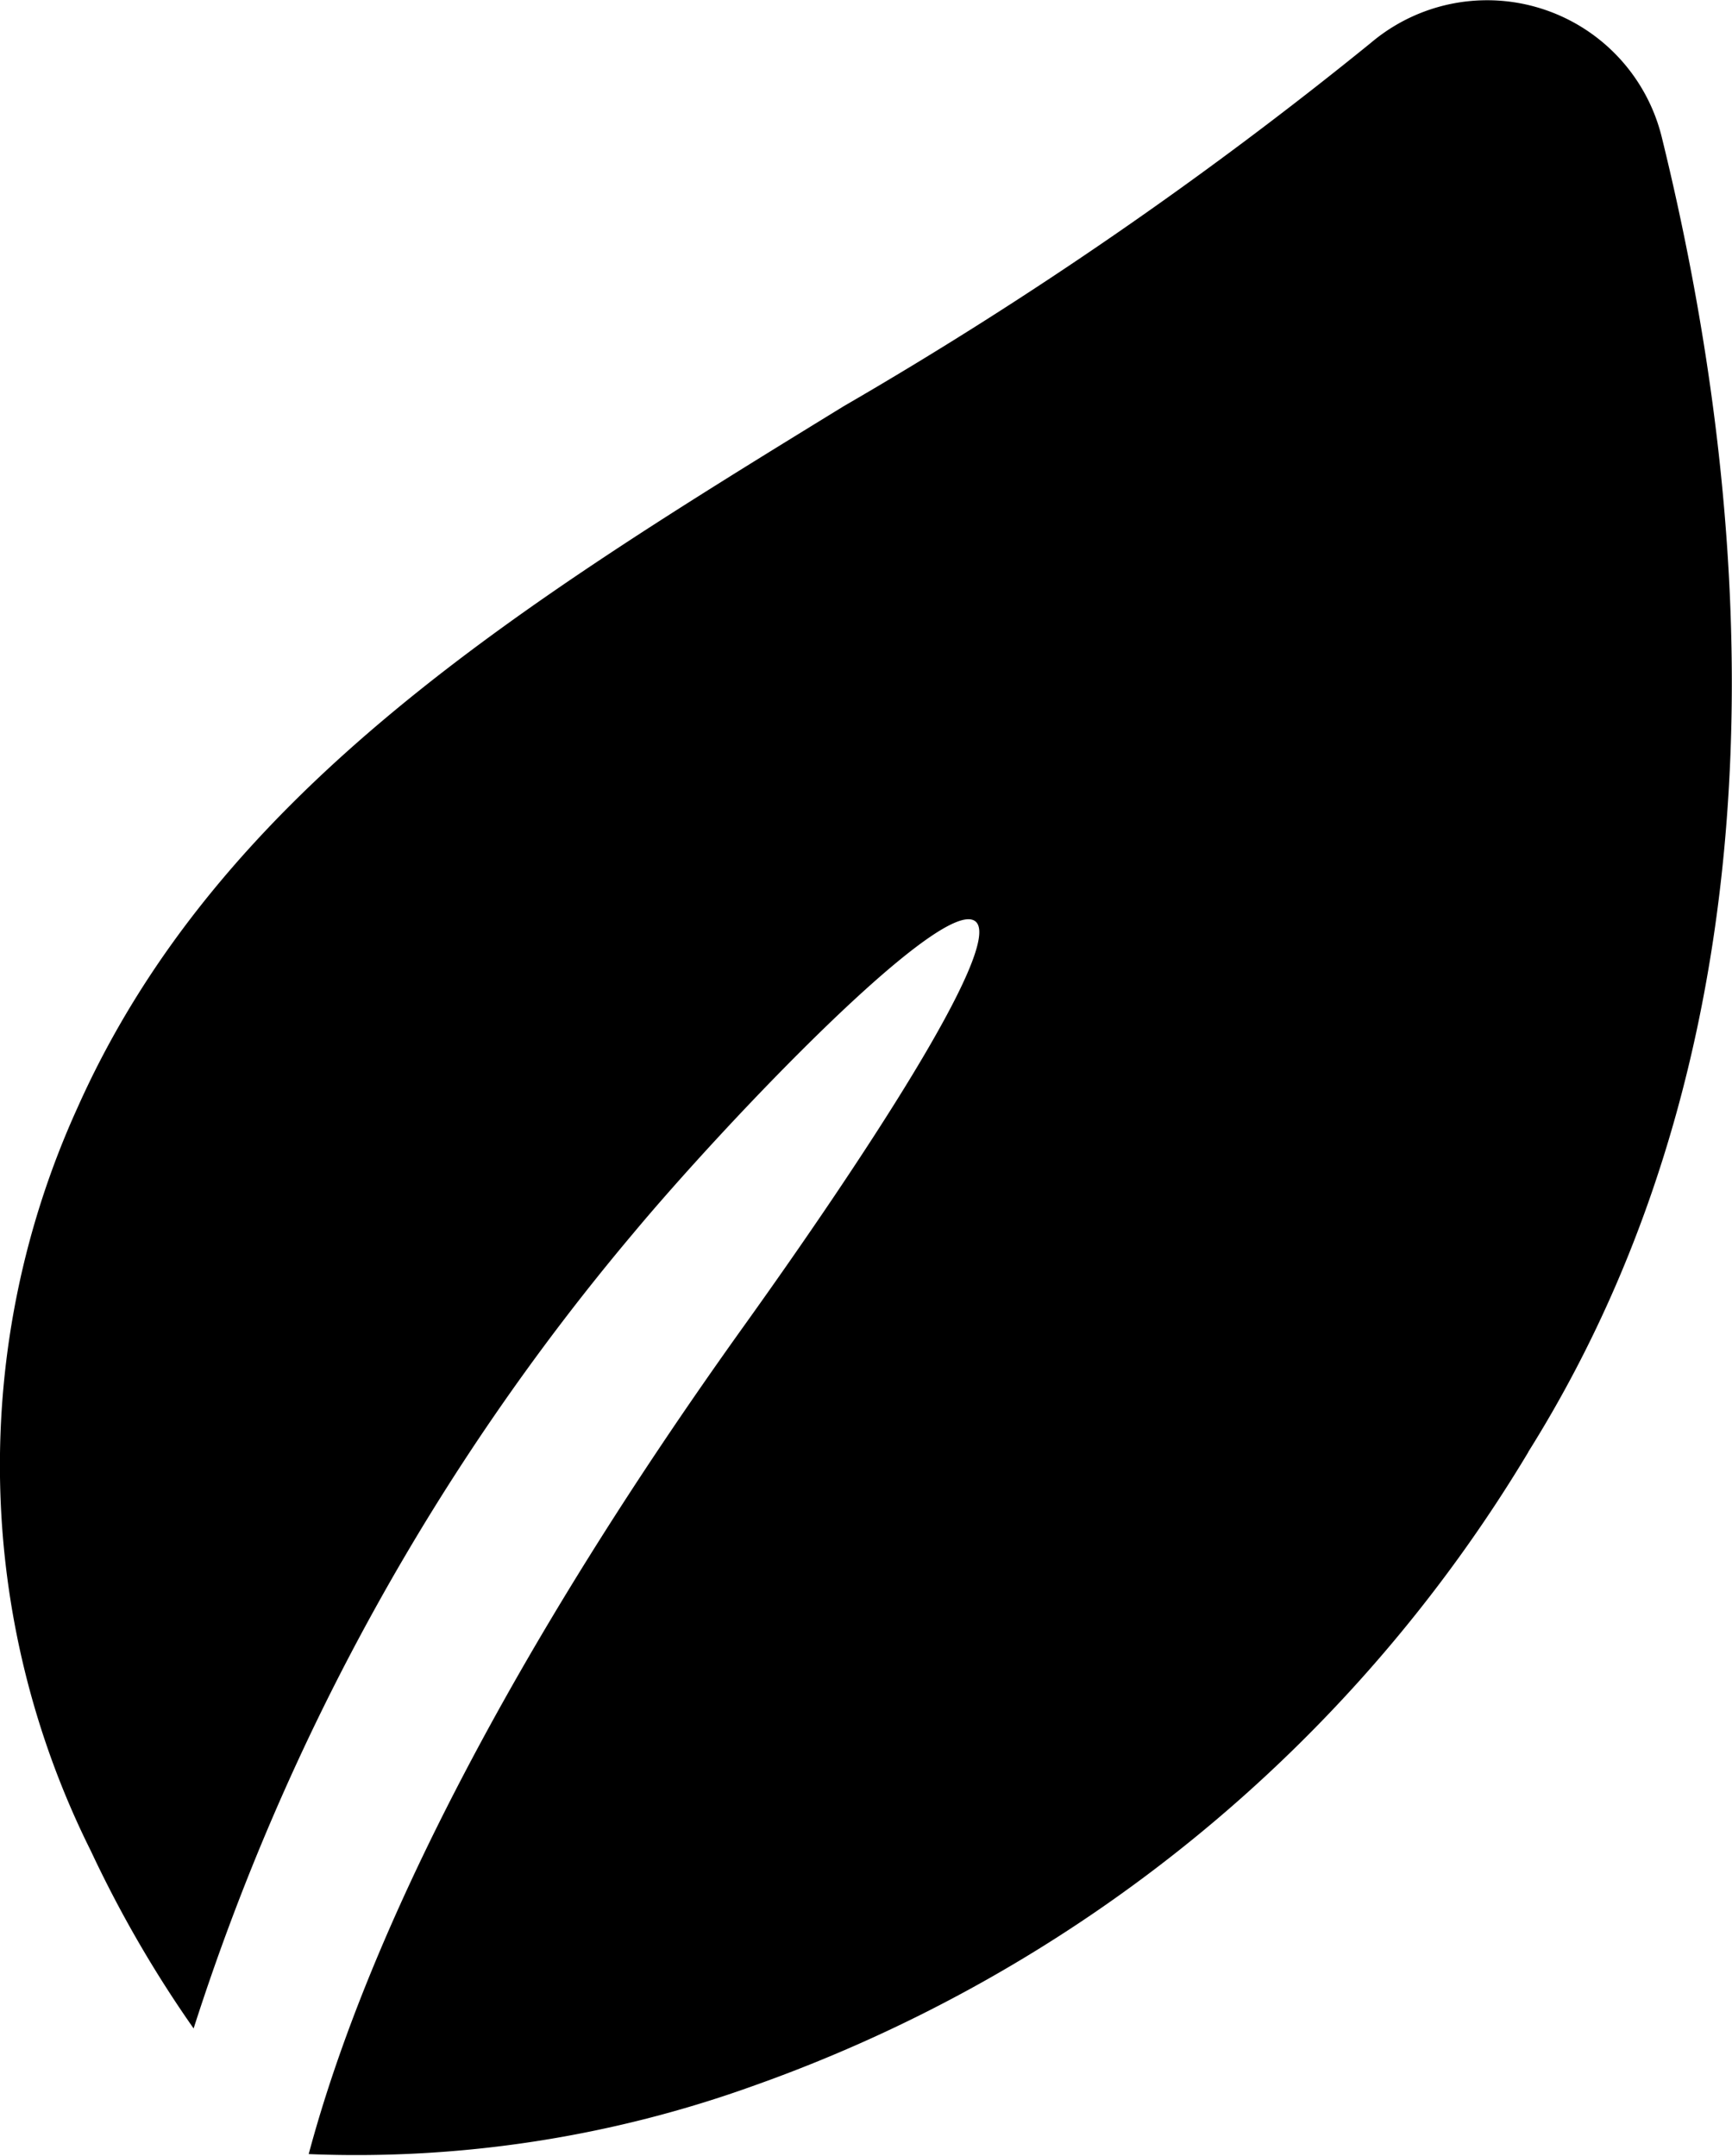 <svg id="Gruppe_19" data-name="Gruppe 19" xmlns="http://www.w3.org/2000/svg" xmlns:xlink="http://www.w3.org/1999/xlink" width="25.298" height="31.493" viewBox="0 0 25.298 31.493">
  <defs>
    <clipPath id="clip-path">
      <rect id="Rechteck_40" data-name="Rechteck 40" width="25.298" height="31.493" fill="none"/>
    </clipPath>
  </defs>
  <g id="Gruppe_18" data-name="Gruppe 18" clip-path="url(#clip-path)">
    <path id="Pfad_24" data-name="Pfad 24" d="M22.324,21.208a21.6,21.6,0,0,1-11.289,9.247,17.126,17.126,0,0,1-6.526,1.008c.86-3.219,2.978-7.38,6.365-12.107,1.659-2.316,3.79-5.528,3.378-5.894-.471-.418-3.694,2.982-5,4.549A34.253,34.253,0,0,0,2.828,29.628a17.263,17.263,0,0,1-1.5-2.591,12.607,12.607,0,0,1-.2-10.849C3.2,11.534,7.632,8.814,12.322,5.934a59.8,59.8,0,0,0,7.7-5.307,2.627,2.627,0,0,1,4.252,1.384c1.274,5.181,2.031,12.846-1.954,19.2" transform="translate(0 0)"/>
  </g>
</svg>
